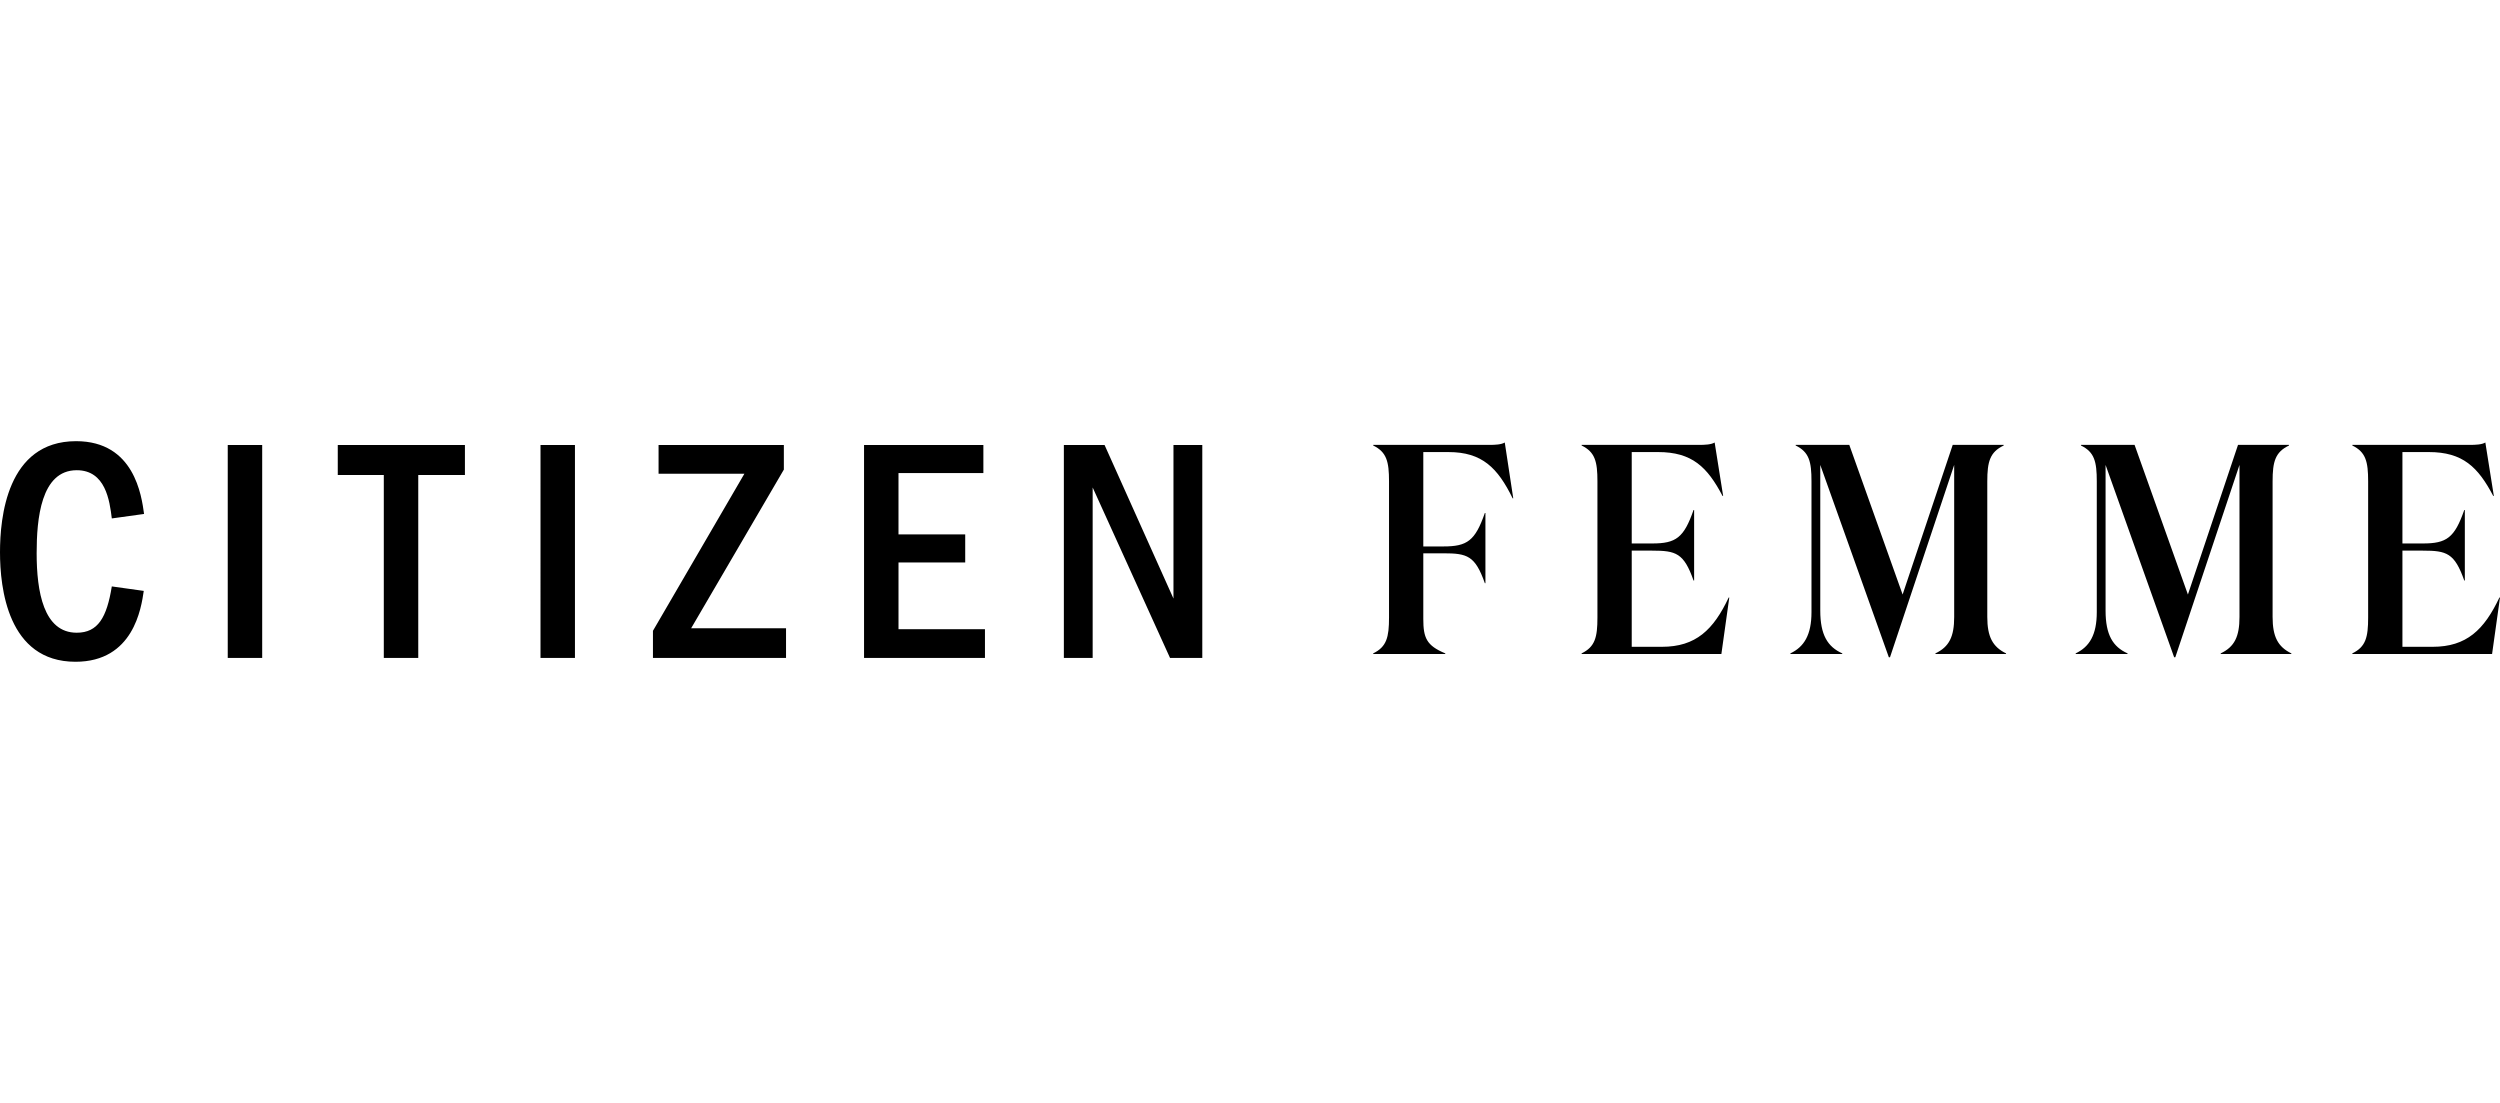 <svg width="340" height="150" viewBox="0 0 340 150" fill="none" xmlns="http://www.w3.org/2000/svg">
<path fill-rule="evenodd" clip-rule="evenodd" d="M193.569 84.187C193.569 86.747 194.007 87.802 196.558 88.859V88.94H186.756V88.859C188.586 87.965 188.907 86.664 188.907 83.985V65.462C188.907 62.781 188.588 61.482 186.755 60.588V60.506H202.494C203.372 60.506 204.169 60.465 204.648 60.181L205.803 67.777H205.723C203.69 63.635 201.579 61.482 196.995 61.482H193.569V74.316H196.319C199.547 74.316 200.623 73.544 201.938 69.767H202.018V79.311H201.938C200.622 75.574 199.547 75.25 196.319 75.25H193.569V84.187ZM230.999 60.506C231.916 60.506 232.713 60.465 233.192 60.181L234.348 67.451H234.267C232.195 63.512 230.123 61.481 225.502 61.481H221.915V73.911H224.703C227.931 73.911 229.008 73.139 230.322 69.362H230.401V78.948H230.322C229.006 75.21 227.931 74.886 224.703 74.886H221.915V87.966H226.018C230.641 87.966 233.031 85.65 235.103 81.262H235.184L234.108 88.94H215.1V88.859C216.932 87.965 217.251 86.664 217.251 83.985V65.462C217.251 62.781 216.932 61.481 215.1 60.588V60.506H230.999ZM250.548 88.859V88.94H243.495V88.859C245.368 87.965 246.362 86.34 246.362 83.254V65.462C246.362 62.781 246.045 61.481 244.212 60.588V60.506H251.504L258.756 80.856L265.568 60.506H272.502V60.588C270.631 61.482 270.271 62.781 270.271 65.462V83.903C270.271 86.585 270.989 87.966 272.823 88.86V88.94H263.218V88.859C265.092 87.965 265.769 86.585 265.769 83.903V63.229L257.04 89.387H256.882L247.557 63.229V83.051C247.557 86.34 248.555 87.966 250.548 88.859ZM289.347 88.859V88.94H282.294V88.859C284.168 87.965 285.162 86.34 285.162 83.254V65.462C285.162 62.781 284.845 61.481 283.011 60.588V60.506H290.303L297.556 80.857L304.369 60.506H311.304V60.588C309.432 61.482 309.073 62.781 309.073 65.462V83.903C309.073 86.585 309.79 87.966 311.624 88.86V88.94H302.019V88.859C303.893 87.965 304.57 86.585 304.57 83.903V63.229L295.842 89.387H295.683L286.358 63.229V83.051C286.358 86.34 287.354 87.966 289.347 88.859ZM335.815 60.506C336.731 60.506 337.528 60.465 338.007 60.181L339.163 67.451H339.082C337.011 63.512 334.937 61.481 330.316 61.481H326.73V73.911H329.519C332.746 73.911 333.823 73.139 335.138 69.362H335.217V78.948H335.138C333.822 75.21 332.746 74.886 329.519 74.886H326.73V87.966H330.834C335.456 87.966 337.847 85.65 339.919 81.262H340L338.923 88.94H319.917V88.859C321.749 87.965 322.067 86.664 322.067 83.985V65.462C322.067 62.781 321.749 61.481 319.917 60.588V60.506H335.816H335.815ZM19.551 80.362C19.21 82.707 18.147 90 10.265 90C1.023 90 0 79.884 0 75.109C0 70.507 0.894 60 10.349 60C18.273 60 19.252 67.423 19.593 69.898L15.206 70.507C14.908 68.075 14.354 63.95 10.436 63.95C5.538 63.95 4.984 70.636 4.984 75.24C4.984 80.448 5.921 86.05 10.436 86.05C13.331 86.05 14.525 83.966 15.206 79.753L19.551 80.362ZM30.973 89.48H35.658V60.521H30.973V89.48ZM63.23 60.52V64.602H56.883V89.48H52.197V64.602H45.936V60.52H63.23ZM73.508 89.48H78.193V60.521H73.509L73.508 89.48ZM106.604 60.52V63.865L93.995 85.443H106.901V89.48H88.801V85.791L101.237 64.43H89.565V60.519L106.604 60.52ZM133.739 60.52V64.34H122.195V72.677H131.269V76.497H122.197V85.573H133.954V89.48H117.51V60.52H133.739ZM150.222 60.52L159.592 81.404V60.52H163.512V89.481H159.125L148.602 66.296V89.481H144.685V60.52H150.222Z" fill="black"/>
</svg>
